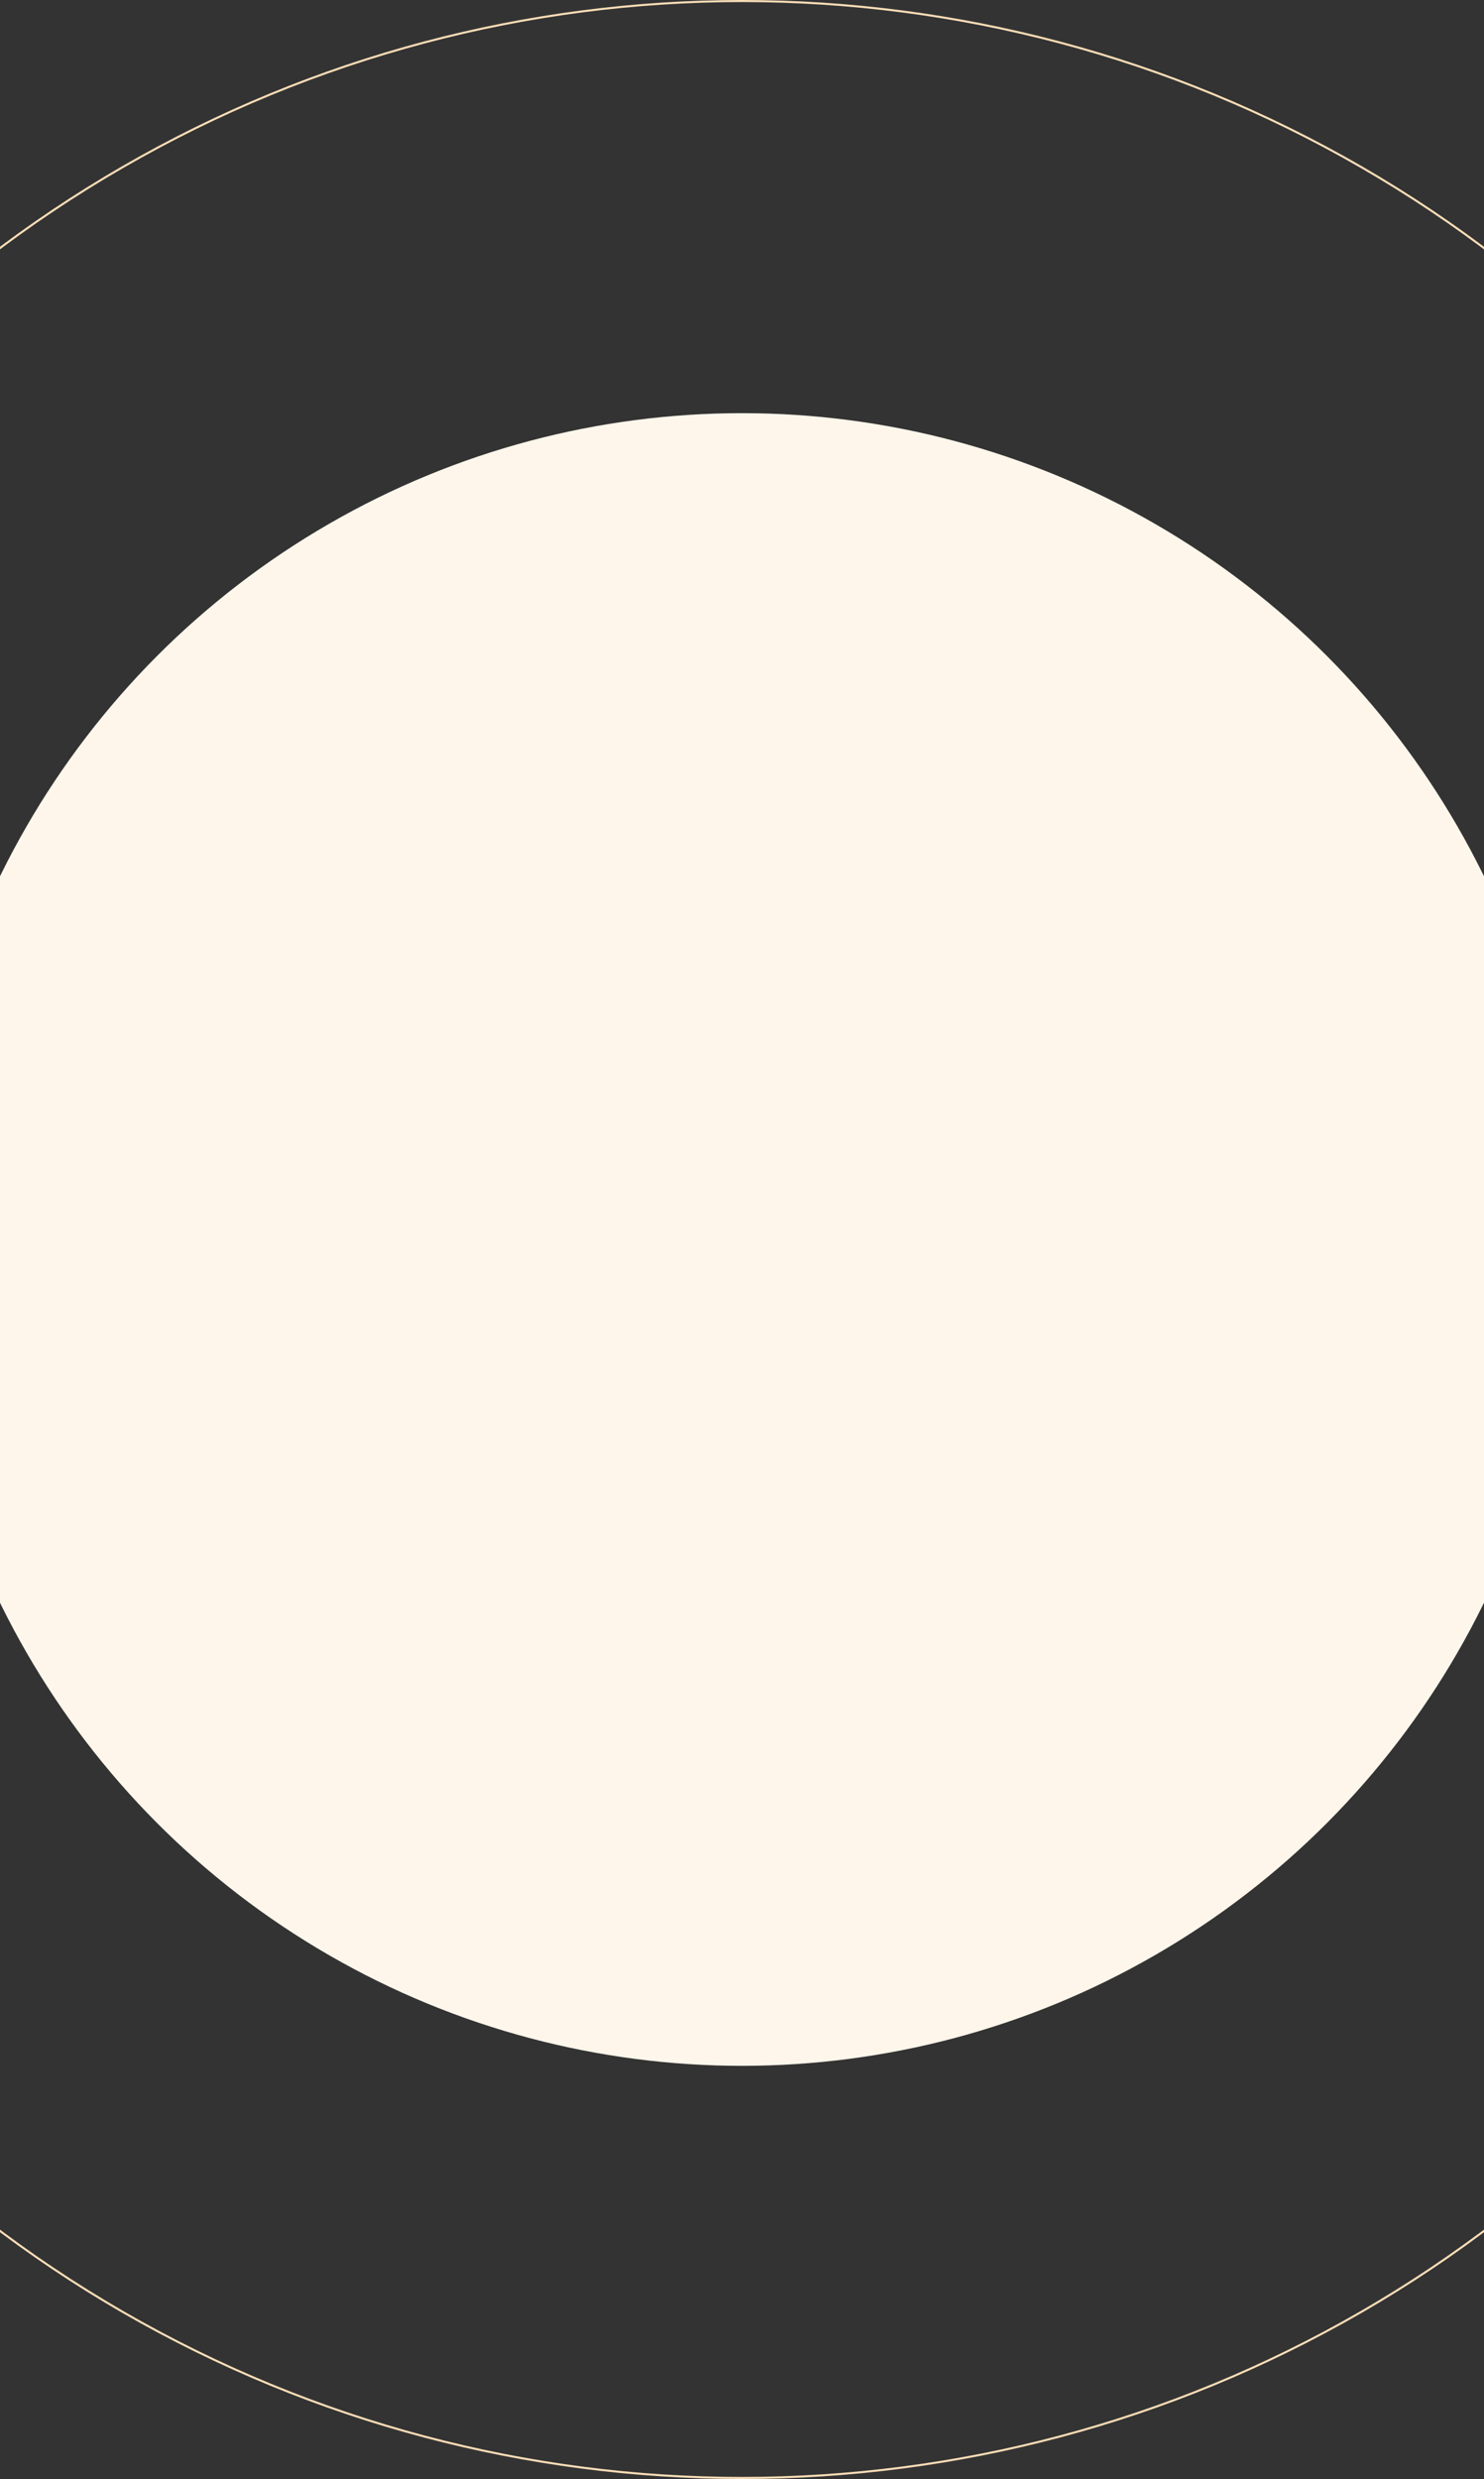 <svg width="400" height="668" viewBox="0 0 400 668" fill="none" xmlns="http://www.w3.org/2000/svg">
<rect x="0" y="0" width="400" height="668" fill="#333333" stroke="none"/>
<circle cx="200" cy="334.001" r="222.667" fill="#FEF6EB"/>
<circle cx="200" cy="334" r="333.722" stroke="#FADEB7" stroke-width="0.557"/>
</svg>
